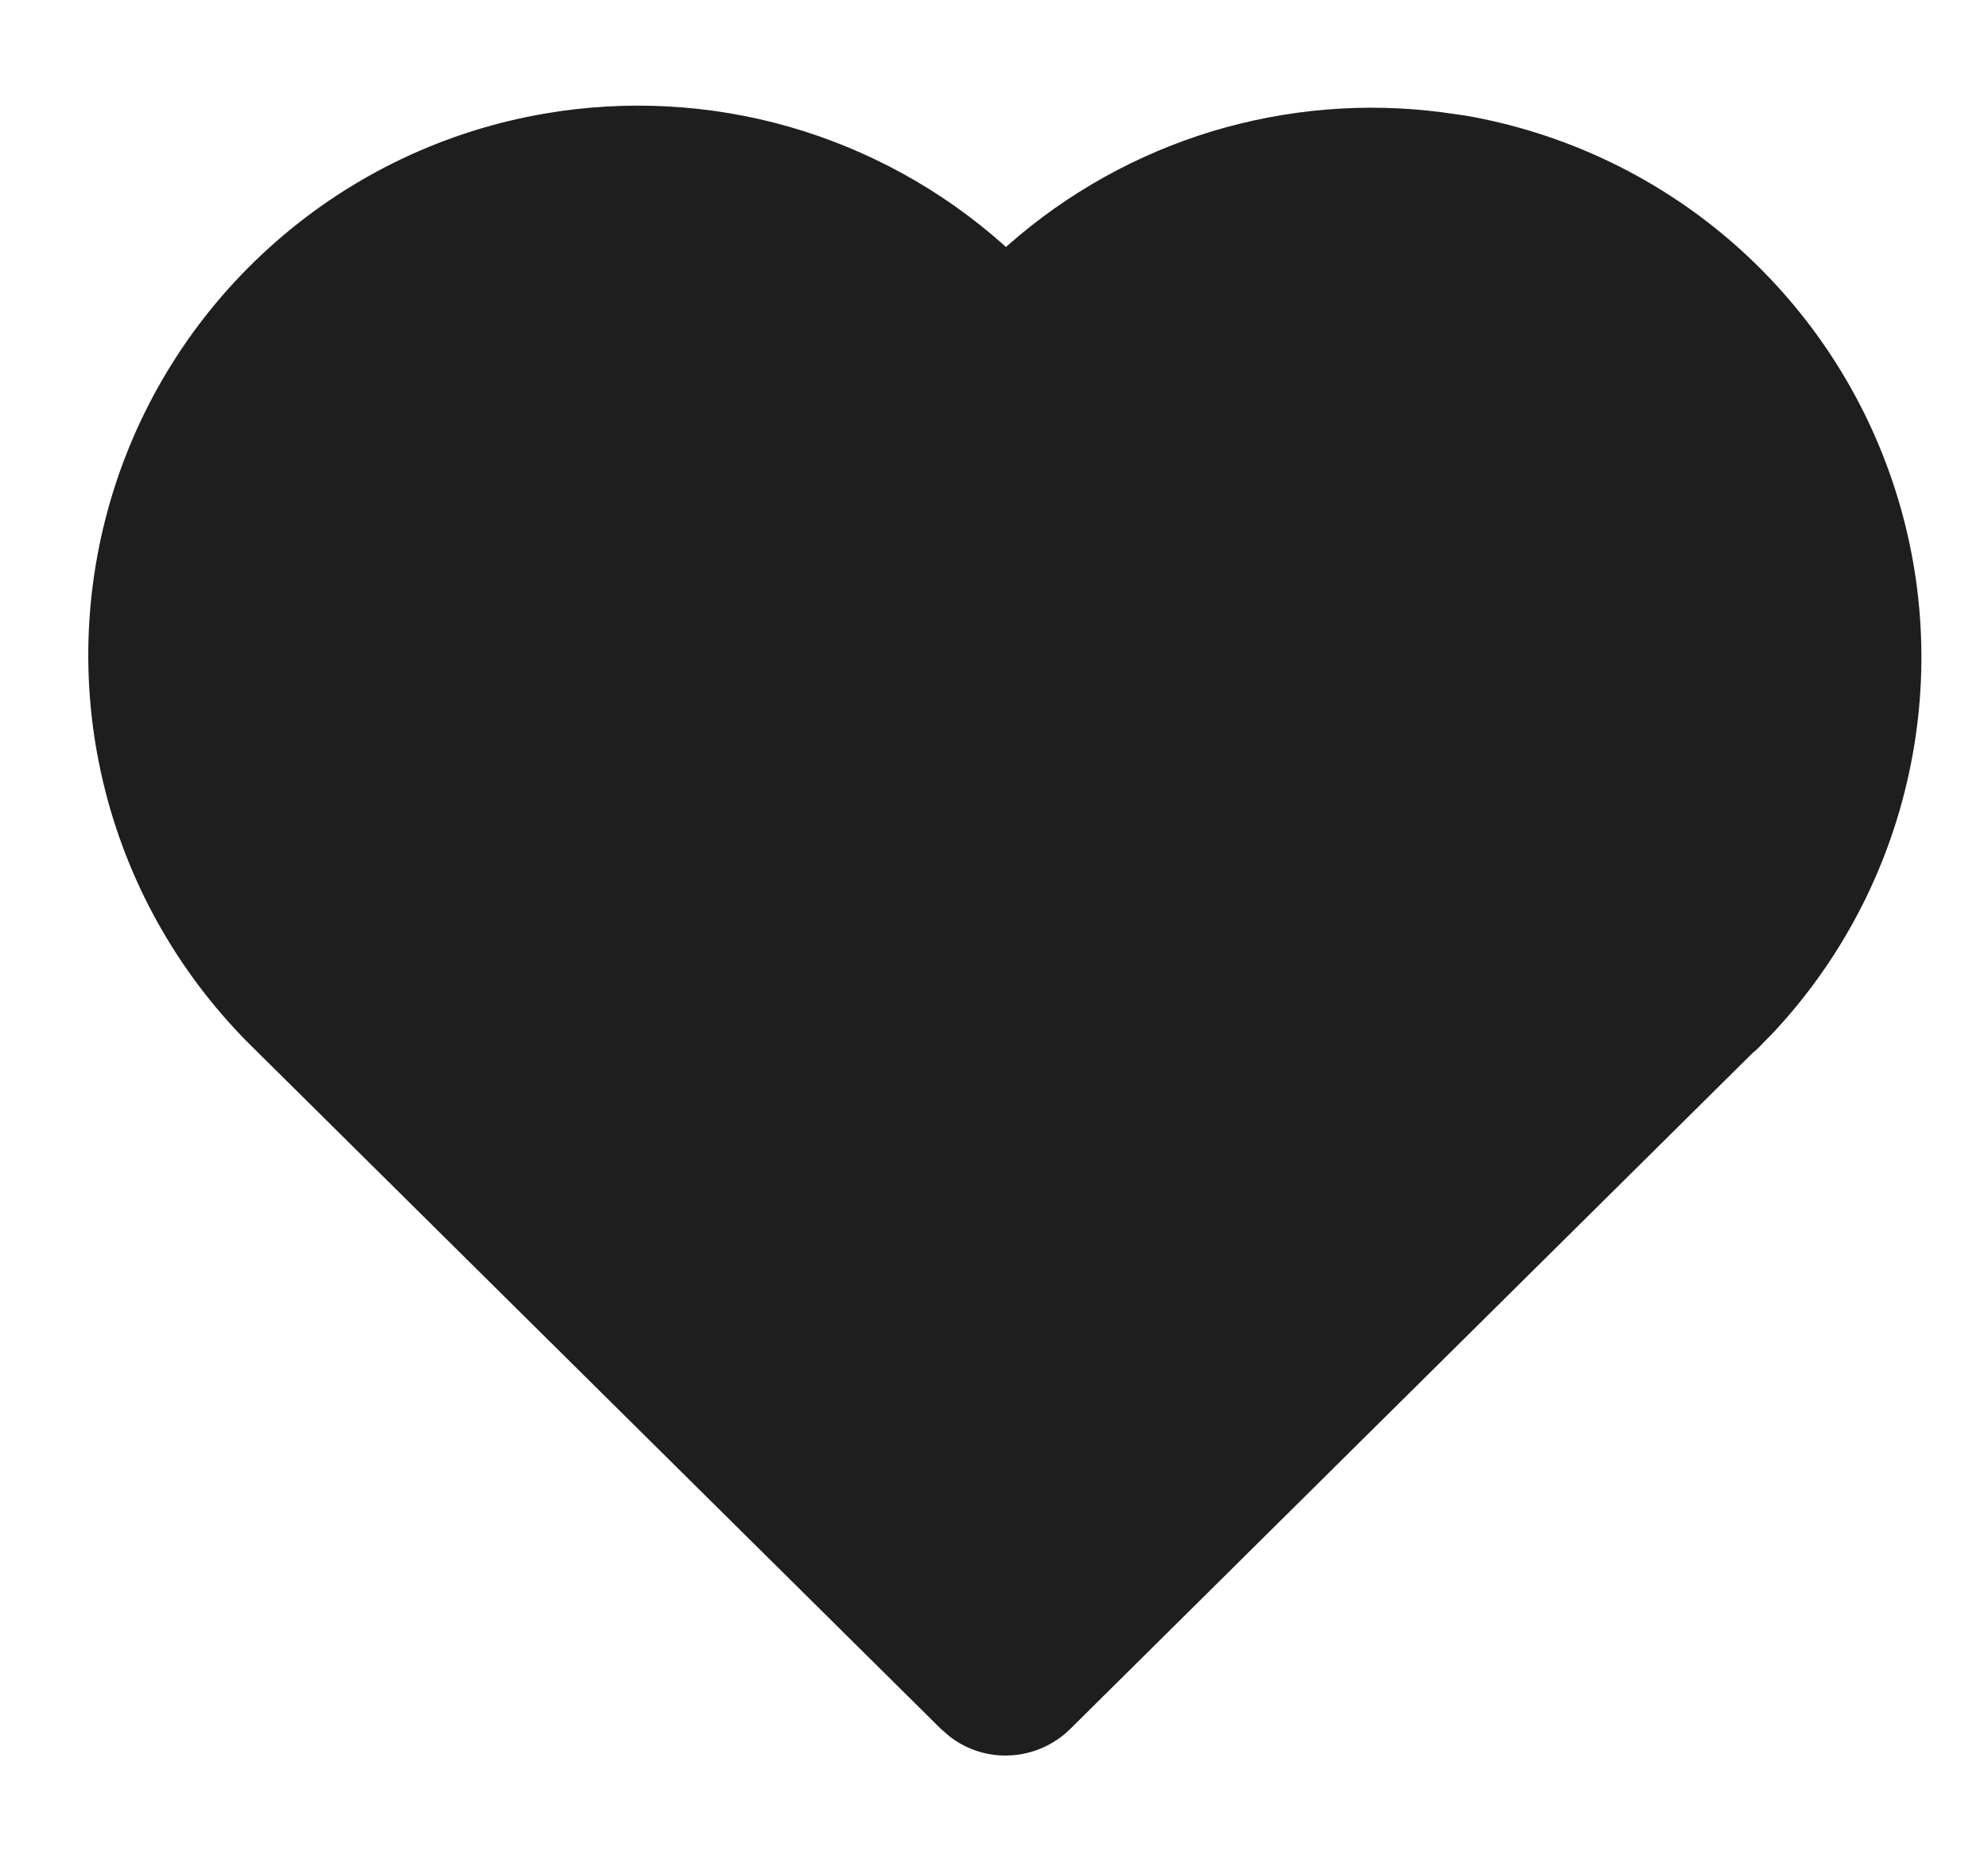 <svg xmlns="http://www.w3.org/2000/svg" width="15" height="14" viewBox="0 0 15 14" fill="none"><path d="M4.117 0.856C4.729 0.752 5.356 0.786 5.953 0.956C6.549 1.127 7.1 1.429 7.565 1.841L7.59 1.864L7.614 1.843C8.057 1.454 8.578 1.164 9.142 0.992C9.707 0.821 10.301 0.771 10.886 0.848L11.056 0.872C11.793 1 12.482 1.324 13.05 1.811C13.617 2.298 14.043 2.929 14.281 3.638C14.52 4.347 14.562 5.107 14.403 5.838C14.245 6.569 13.892 7.244 13.381 7.791L13.257 7.918L13.223 7.947L8.074 13.048C7.955 13.165 7.797 13.236 7.63 13.246C7.463 13.257 7.298 13.206 7.166 13.104L7.101 13.048L1.921 7.917C1.373 7.383 0.982 6.708 0.794 5.966C0.605 5.224 0.626 4.444 0.853 3.713C1.08 2.982 1.506 2.328 2.082 1.824C2.658 1.319 3.362 0.984 4.117 0.856Z" fill="#1E1E1E"></path></svg>